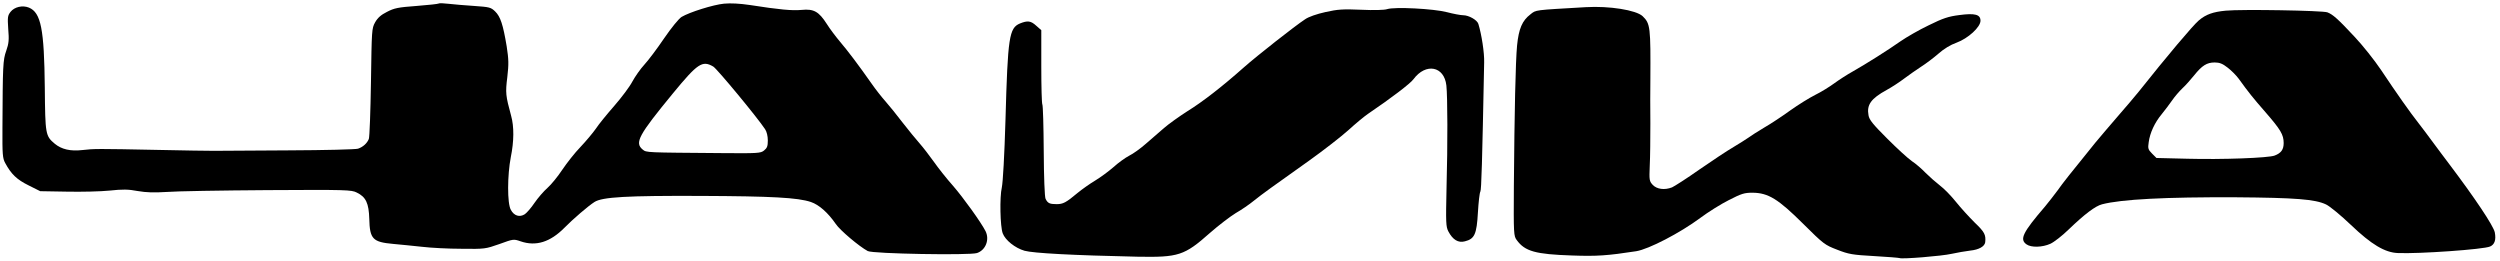 <svg version="1.0" xmlns="http://www.w3.org/2000/svg" viewBox="0 0 1641 171"
 preserveAspectRatio="xMidYMid meet">
<g transform="translate(0,171) scale(0.1,-0.1)"
fill="#000000" stroke="none">
<path d="M2880 1687 c-3 -3 -68 -10 -145 -16 -122 -9 -147 -14 -195 -39 -40
-20 -61 -39 -78 -69 -22 -40 -22 -50 -27 -391 -3 -193 -9 -361 -14 -374 -11
-28 -38 -53 -71 -64 -14 -5 -218 -10 -455 -11 -236 -2 -457 -3 -490 -3 -33 0
-199 2 -370 6 -397 8 -417 8 -495 -1 -78 -9 -136 5 -180 41 -62 52 -63 61 -66
369 -4 384 -25 492 -104 525 -42 17 -95 5 -121 -28 -19 -25 -20 -35 -15 -112
6 -71 4 -95 -13 -143 -22 -62 -23 -95 -25 -507 -1 -173 1 -199 18 -230 40 -74
77 -109 154 -147 l76 -38 175 -3 c97 -2 223 1 281 7 84 9 121 9 184 -3 58 -10
108 -11 190 -6 61 5 359 10 661 12 520 3 552 2 587 -16 60 -29 79 -70 82 -173
3 -132 23 -152 156 -164 47 -4 132 -13 190 -19 58 -7 175 -13 260 -13 152 -2
157 -1 248 31 91 33 93 34 139 18 101 -35 195 -5 288 89 56 57 156 143 197
169 51 33 214 42 698 40 465 -2 637 -11 723 -40 53 -18 112 -70 163 -144 27
-41 154 -148 210 -178 33 -18 668 -29 717 -13 57 19 84 88 56 144 -30 59 -147
221 -213 297 -42 47 -98 118 -126 158 -28 39 -70 94 -93 120 -23 26 -74 88
-112 137 -38 50 -89 113 -113 140 -25 28 -65 79 -90 115 -87 124 -156 215
-207 275 -28 33 -68 86 -88 118 -52 81 -85 100 -165 92 -62 -6 -147 2 -339 32
-68 10 -126 13 -170 9 -72 -7 -227 -56 -279 -87 -18 -11 -67 -71 -115 -141
-46 -68 -104 -145 -130 -173 -25 -27 -60 -77 -78 -110 -17 -33 -71 -105 -119
-160 -48 -55 -103 -122 -121 -150 -19 -27 -64 -81 -101 -120 -37 -38 -90 -106
-119 -149 -29 -44 -73 -98 -97 -119 -25 -22 -63 -66 -85 -98 -22 -33 -51 -66
-64 -75 -34 -22 -71 -11 -92 29 -24 42 -23 227 0 346 21 103 22 200 2 271 -36
133 -38 150 -25 254 10 86 9 116 -4 201 -24 144 -41 196 -76 230 -28 27 -37
29 -138 36 -59 4 -134 10 -167 14 -33 4 -62 5 -65 2z m1802 -414 c26 -16 290
-335 340 -411 11 -16 18 -46 18 -74 0 -38 -5 -50 -25 -66 -22 -18 -41 -19
-277 -17 -501 4 -494 3 -519 23 -55 45 -28 94 198 369 163 198 193 218 265
176z"/>
<path d="M10410 1663 c-343 -20 -326 -17 -364 -47 -54 -41 -77 -94 -88 -205
-10 -107 -17 -430 -21 -923 -2 -316 -1 -327 19 -354 54 -74 123 -93 362 -101
164 -6 233 -1 422 28 82 13 288 120 420 218 51 38 135 91 187 117 84 43 102
49 157 49 103 -1 168 -41 332 -204 134 -133 142 -139 223 -170 76 -30 101 -34
244 -42 87 -5 162 -11 166 -13 13 -8 277 13 342 28 35 8 90 17 121 21 58 6 95
27 99 55 5 49 -4 67 -69 129 -37 37 -93 98 -124 137 -31 39 -78 87 -105 107
-26 20 -68 57 -93 82 -25 26 -65 61 -90 77 -25 17 -98 84 -162 148 -94 94
-118 123 -123 153 -13 69 16 110 120 167 33 18 85 52 115 75 30 23 80 57 110
77 30 19 81 57 113 85 36 32 80 59 120 73 76 28 157 102 157 144 0 41 -36 51
-140 37 -70 -9 -105 -20 -200 -67 -63 -30 -146 -78 -185 -105 -84 -59 -225
-148 -315 -199 -36 -20 -90 -55 -120 -77 -30 -22 -86 -57 -125 -76 -38 -19
-112 -65 -164 -102 -51 -37 -128 -88 -170 -112 -42 -25 -89 -55 -105 -67 -16
-11 -60 -39 -97 -61 -38 -22 -138 -88 -223 -147 -85 -60 -167 -112 -181 -118
-49 -19 -99 -12 -126 16 -23 25 -24 31 -20 127 3 56 4 181 4 277 -1 96 -1 222
0 280 2 353 0 375 -51 424 -43 40 -219 68 -372 59z"/>
<path d="M9105 1650 c-18 -6 -87 -8 -170 -4 -120 5 -153 3 -234 -15 -58 -13
-111 -31 -135 -48 -67 -44 -315 -239 -401 -315 -143 -127 -272 -227 -371 -288
-53 -34 -122 -83 -153 -110 -31 -27 -85 -74 -120 -104 -35 -31 -84 -66 -109
-78 -25 -13 -71 -46 -102 -74 -32 -28 -86 -68 -121 -89 -35 -21 -86 -57 -114
-80 -79 -66 -97 -75 -140 -75 -45 0 -58 6 -72 35 -6 12 -11 142 -12 314 -1
162 -5 299 -9 305 -4 6 -7 118 -7 249 l0 239 -33 29 c-36 33 -57 35 -107 15
-71 -30 -80 -88 -95 -631 -7 -239 -17 -411 -24 -445 -15 -63 -11 -259 6 -302
17 -45 81 -96 143 -114 58 -16 319 -30 740 -39 271 -5 309 7 477 156 57 50
133 108 169 130 37 21 91 58 120 82 59 47 112 85 364 264 94 67 208 156 255
198 47 43 105 91 130 108 152 103 278 199 298 227 81 109 202 86 216 -41 8
-76 9 -380 1 -674 -5 -228 -4 -253 12 -284 29 -55 65 -77 109 -65 63 16 77 46
85 189 4 68 11 130 16 137 7 11 12 187 25 848 2 63 -17 185 -38 253 -8 26 -63
57 -100 57 -16 0 -64 9 -106 20 -88 23 -344 36 -393 20z"/>
<path d="M14610 1640 c-85 -8 -131 -25 -177 -64 -39 -33 -211 -237 -393 -466
-25 -31 -85 -102 -135 -159 -49 -57 -117 -136 -150 -176 -166 -205 -214 -265
-249 -315 -22 -30 -59 -77 -82 -105 -147 -171 -169 -216 -122 -249 31 -22 104
-20 157 4 24 11 78 53 120 94 104 100 175 154 219 165 126 33 419 48 877 46
394 -3 522 -13 593 -47 24 -11 98 -72 164 -135 133 -127 222 -181 308 -184
136 -6 565 24 605 43 30 13 40 44 31 92 -8 43 -133 229 -303 454 -26 35 -72
95 -101 135 -29 40 -73 98 -97 129 -56 71 -144 196 -246 349 -43 64 -121 162
-174 218 -109 117 -142 146 -178 160 -32 12 -564 21 -667 11z m11 -373 c24
-18 57 -51 74 -74 65 -90 93 -125 176 -220 99 -114 119 -147 119 -202 0 -43
-17 -66 -59 -82 -40 -16 -348 -27 -571 -21 l-205 5 -29 29 c-26 26 -28 34 -22
74 8 62 40 130 85 184 20 25 51 65 68 90 17 25 48 61 68 80 21 19 55 58 77 85
52 65 84 85 135 85 32 0 52 -8 84 -33z"/>
</g>
</svg>
